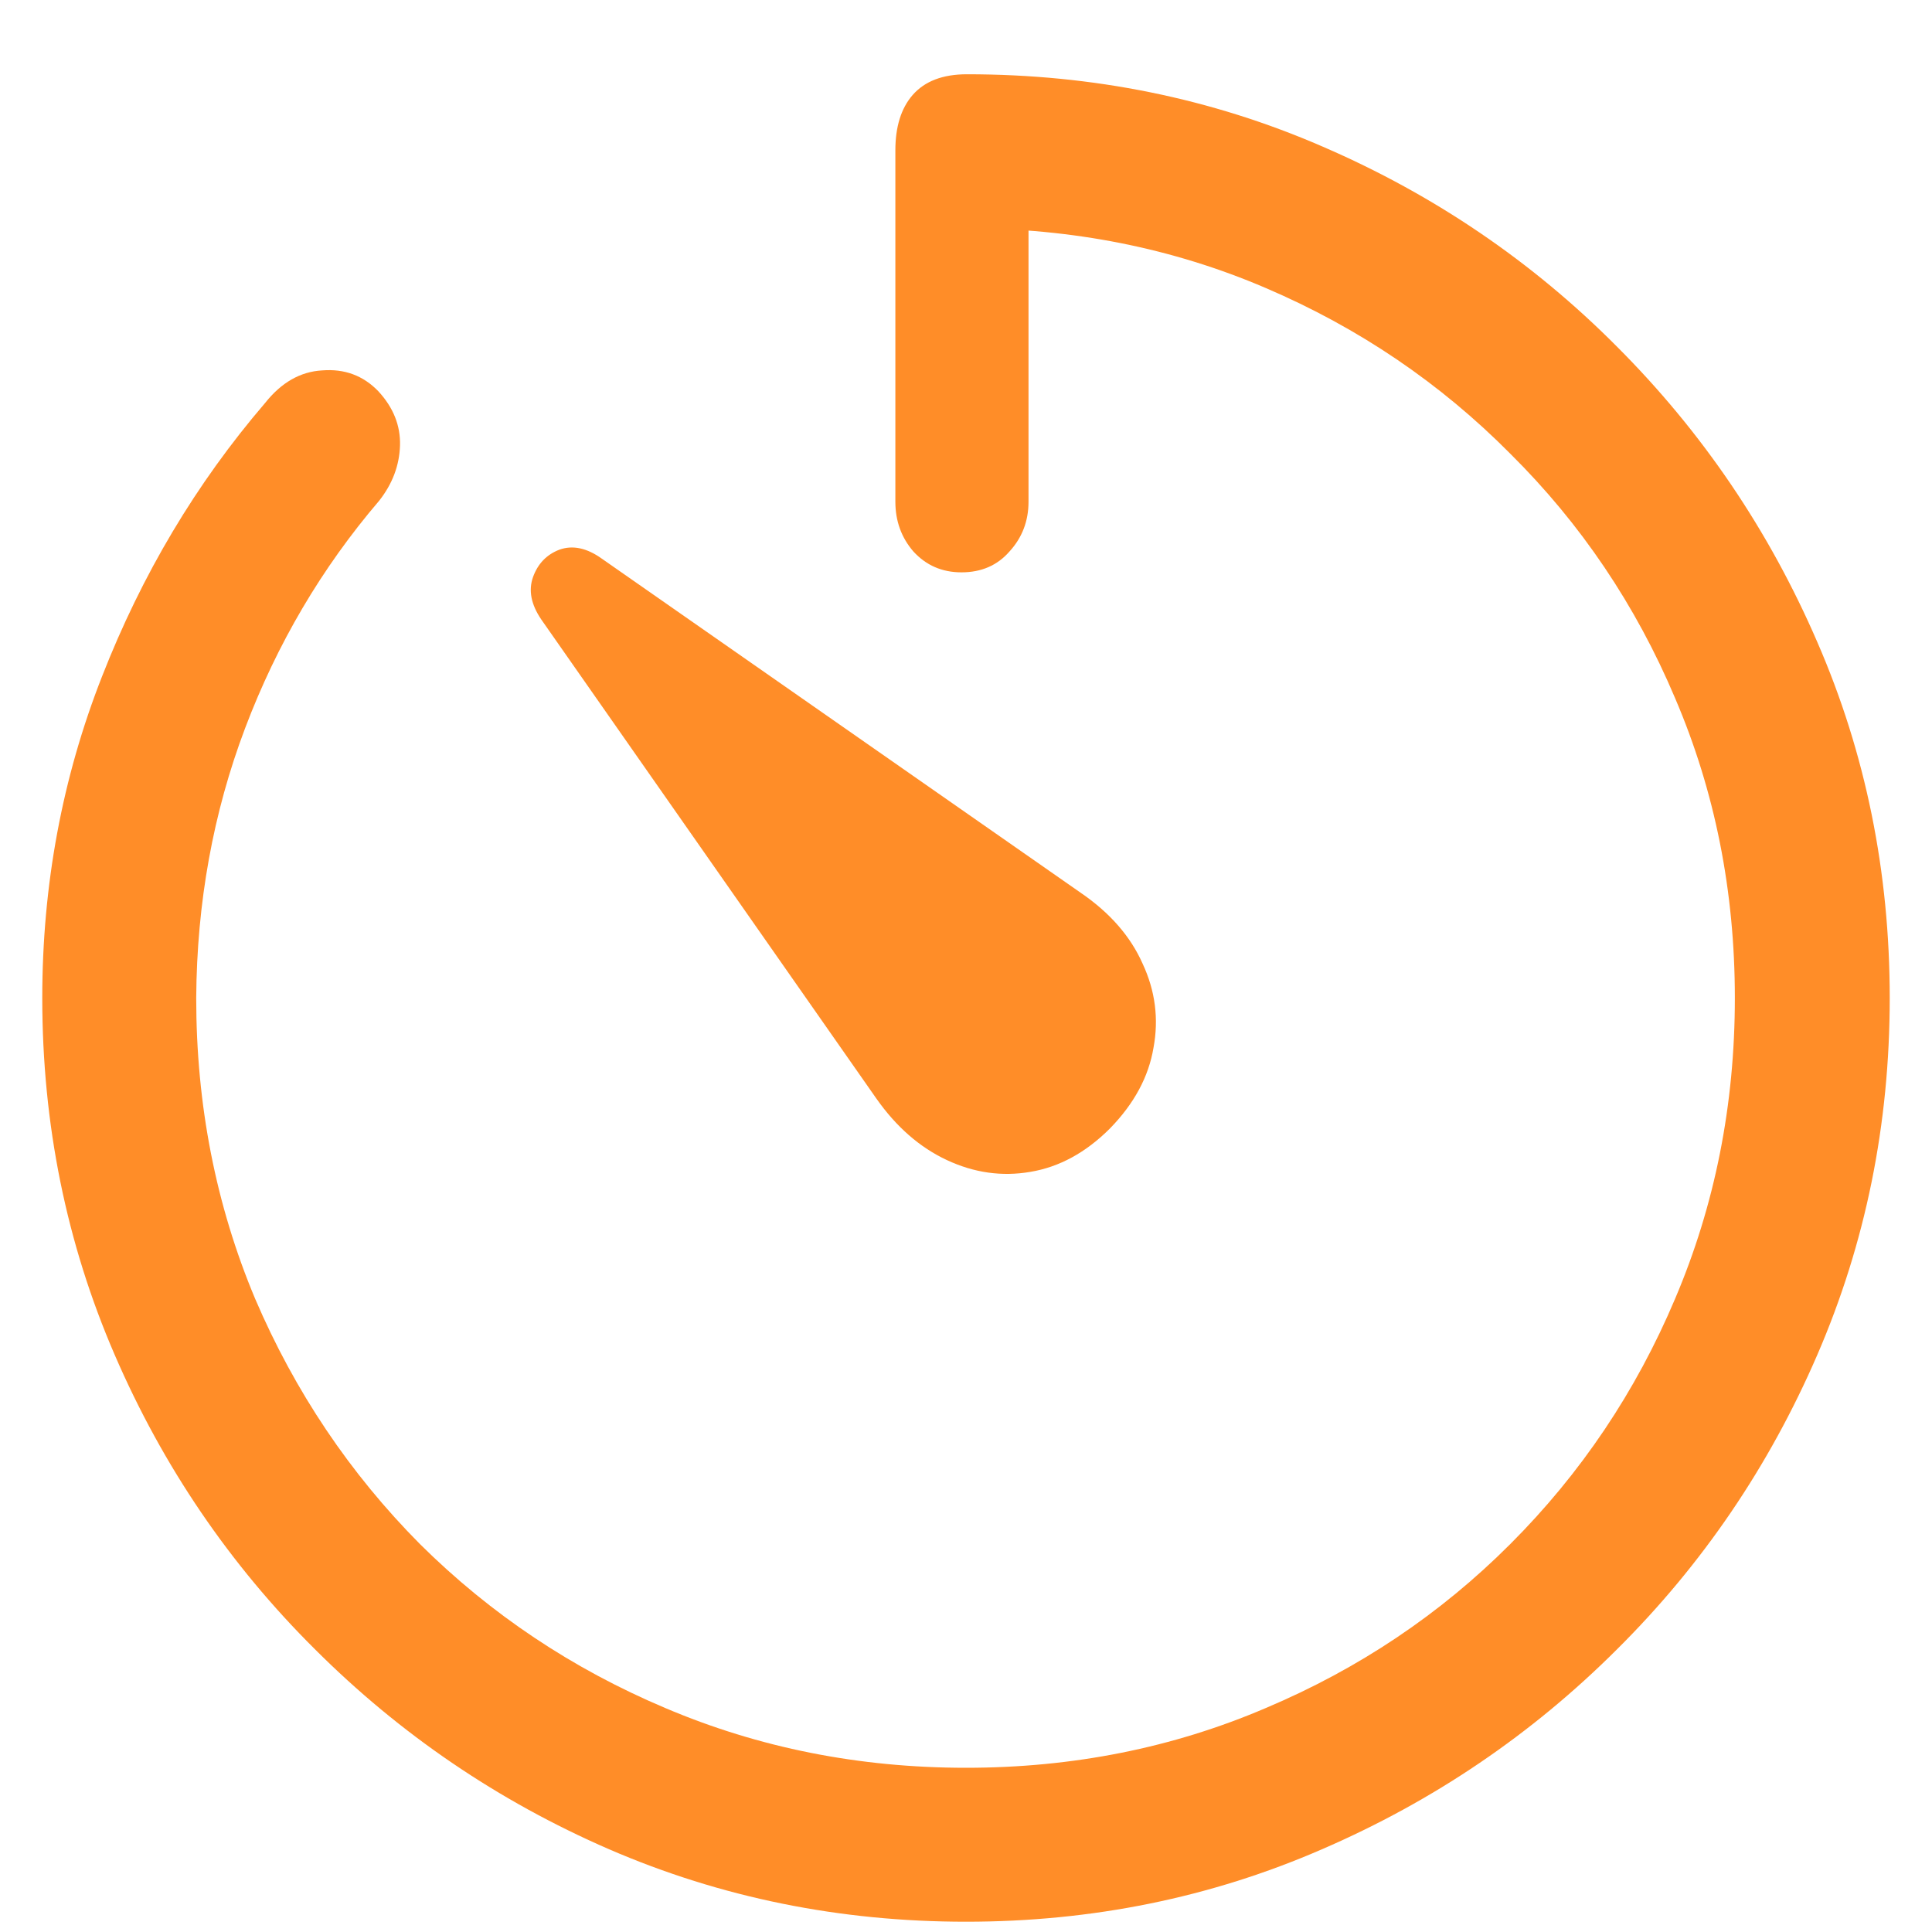 <svg width="25" height="25" viewBox="0 0 25 25" fill="none" xmlns="http://www.w3.org/2000/svg">
<path d="M12.5 24.867C10.867 24.867 9.328 24.555 7.883 23.93C6.445 23.305 5.176 22.441 4.074 21.34C2.973 20.246 2.109 18.977 1.484 17.531C0.859 16.086 0.547 14.547 0.547 12.914C0.547 11.453 0.805 10.066 1.32 8.754C1.836 7.434 2.539 6.254 3.43 5.215C3.641 4.949 3.887 4.809 4.168 4.793C4.457 4.77 4.699 4.859 4.895 5.062C5.09 5.273 5.184 5.508 5.176 5.766C5.168 6.023 5.078 6.262 4.906 6.48C4.164 7.348 3.586 8.328 3.172 9.422C2.758 10.516 2.547 11.68 2.539 12.914C2.539 14.297 2.793 15.594 3.301 16.805C3.816 18.008 4.527 19.066 5.434 19.98C6.348 20.887 7.406 21.594 8.609 22.102C9.82 22.617 11.117 22.875 12.5 22.875C13.883 22.875 15.176 22.617 16.379 22.102C17.582 21.594 18.637 20.887 19.543 19.98C20.457 19.066 21.168 18.008 21.676 16.805C22.191 15.594 22.449 14.297 22.449 12.914C22.449 11.531 22.191 10.238 21.676 9.035C21.168 7.832 20.457 6.777 19.543 5.871C18.637 4.957 17.582 4.242 16.379 3.727C15.176 3.211 13.879 2.953 12.488 2.953L13.309 1.922V6.492C13.309 6.742 13.227 6.957 13.062 7.137C12.906 7.316 12.699 7.406 12.441 7.406C12.191 7.406 11.984 7.316 11.82 7.137C11.664 6.957 11.586 6.742 11.586 6.492V1.945C11.586 1.641 11.66 1.402 11.809 1.23C11.965 1.051 12.199 0.961 12.512 0.961C14.145 0.961 15.68 1.273 17.117 1.898C18.562 2.523 19.832 3.387 20.926 4.488C22.027 5.59 22.891 6.863 23.516 8.309C24.141 9.746 24.453 11.281 24.453 12.914C24.453 14.547 24.141 16.086 23.516 17.531C22.891 18.977 22.027 20.246 20.926 21.34C19.824 22.441 18.551 23.305 17.105 23.93C15.668 24.555 14.133 24.867 12.5 24.867ZM14.363 14.602C14.051 14.914 13.707 15.102 13.332 15.164C12.965 15.227 12.605 15.176 12.254 15.012C11.902 14.848 11.598 14.582 11.34 14.215L7.004 8.016C6.871 7.82 6.836 7.637 6.898 7.465C6.961 7.293 7.074 7.176 7.238 7.113C7.41 7.051 7.594 7.09 7.789 7.23L13.988 11.555C14.363 11.812 14.629 12.117 14.785 12.469C14.949 12.82 14.996 13.184 14.926 13.559C14.863 13.934 14.676 14.281 14.363 14.602Z" fill="#FF8D28"/>
</svg>

